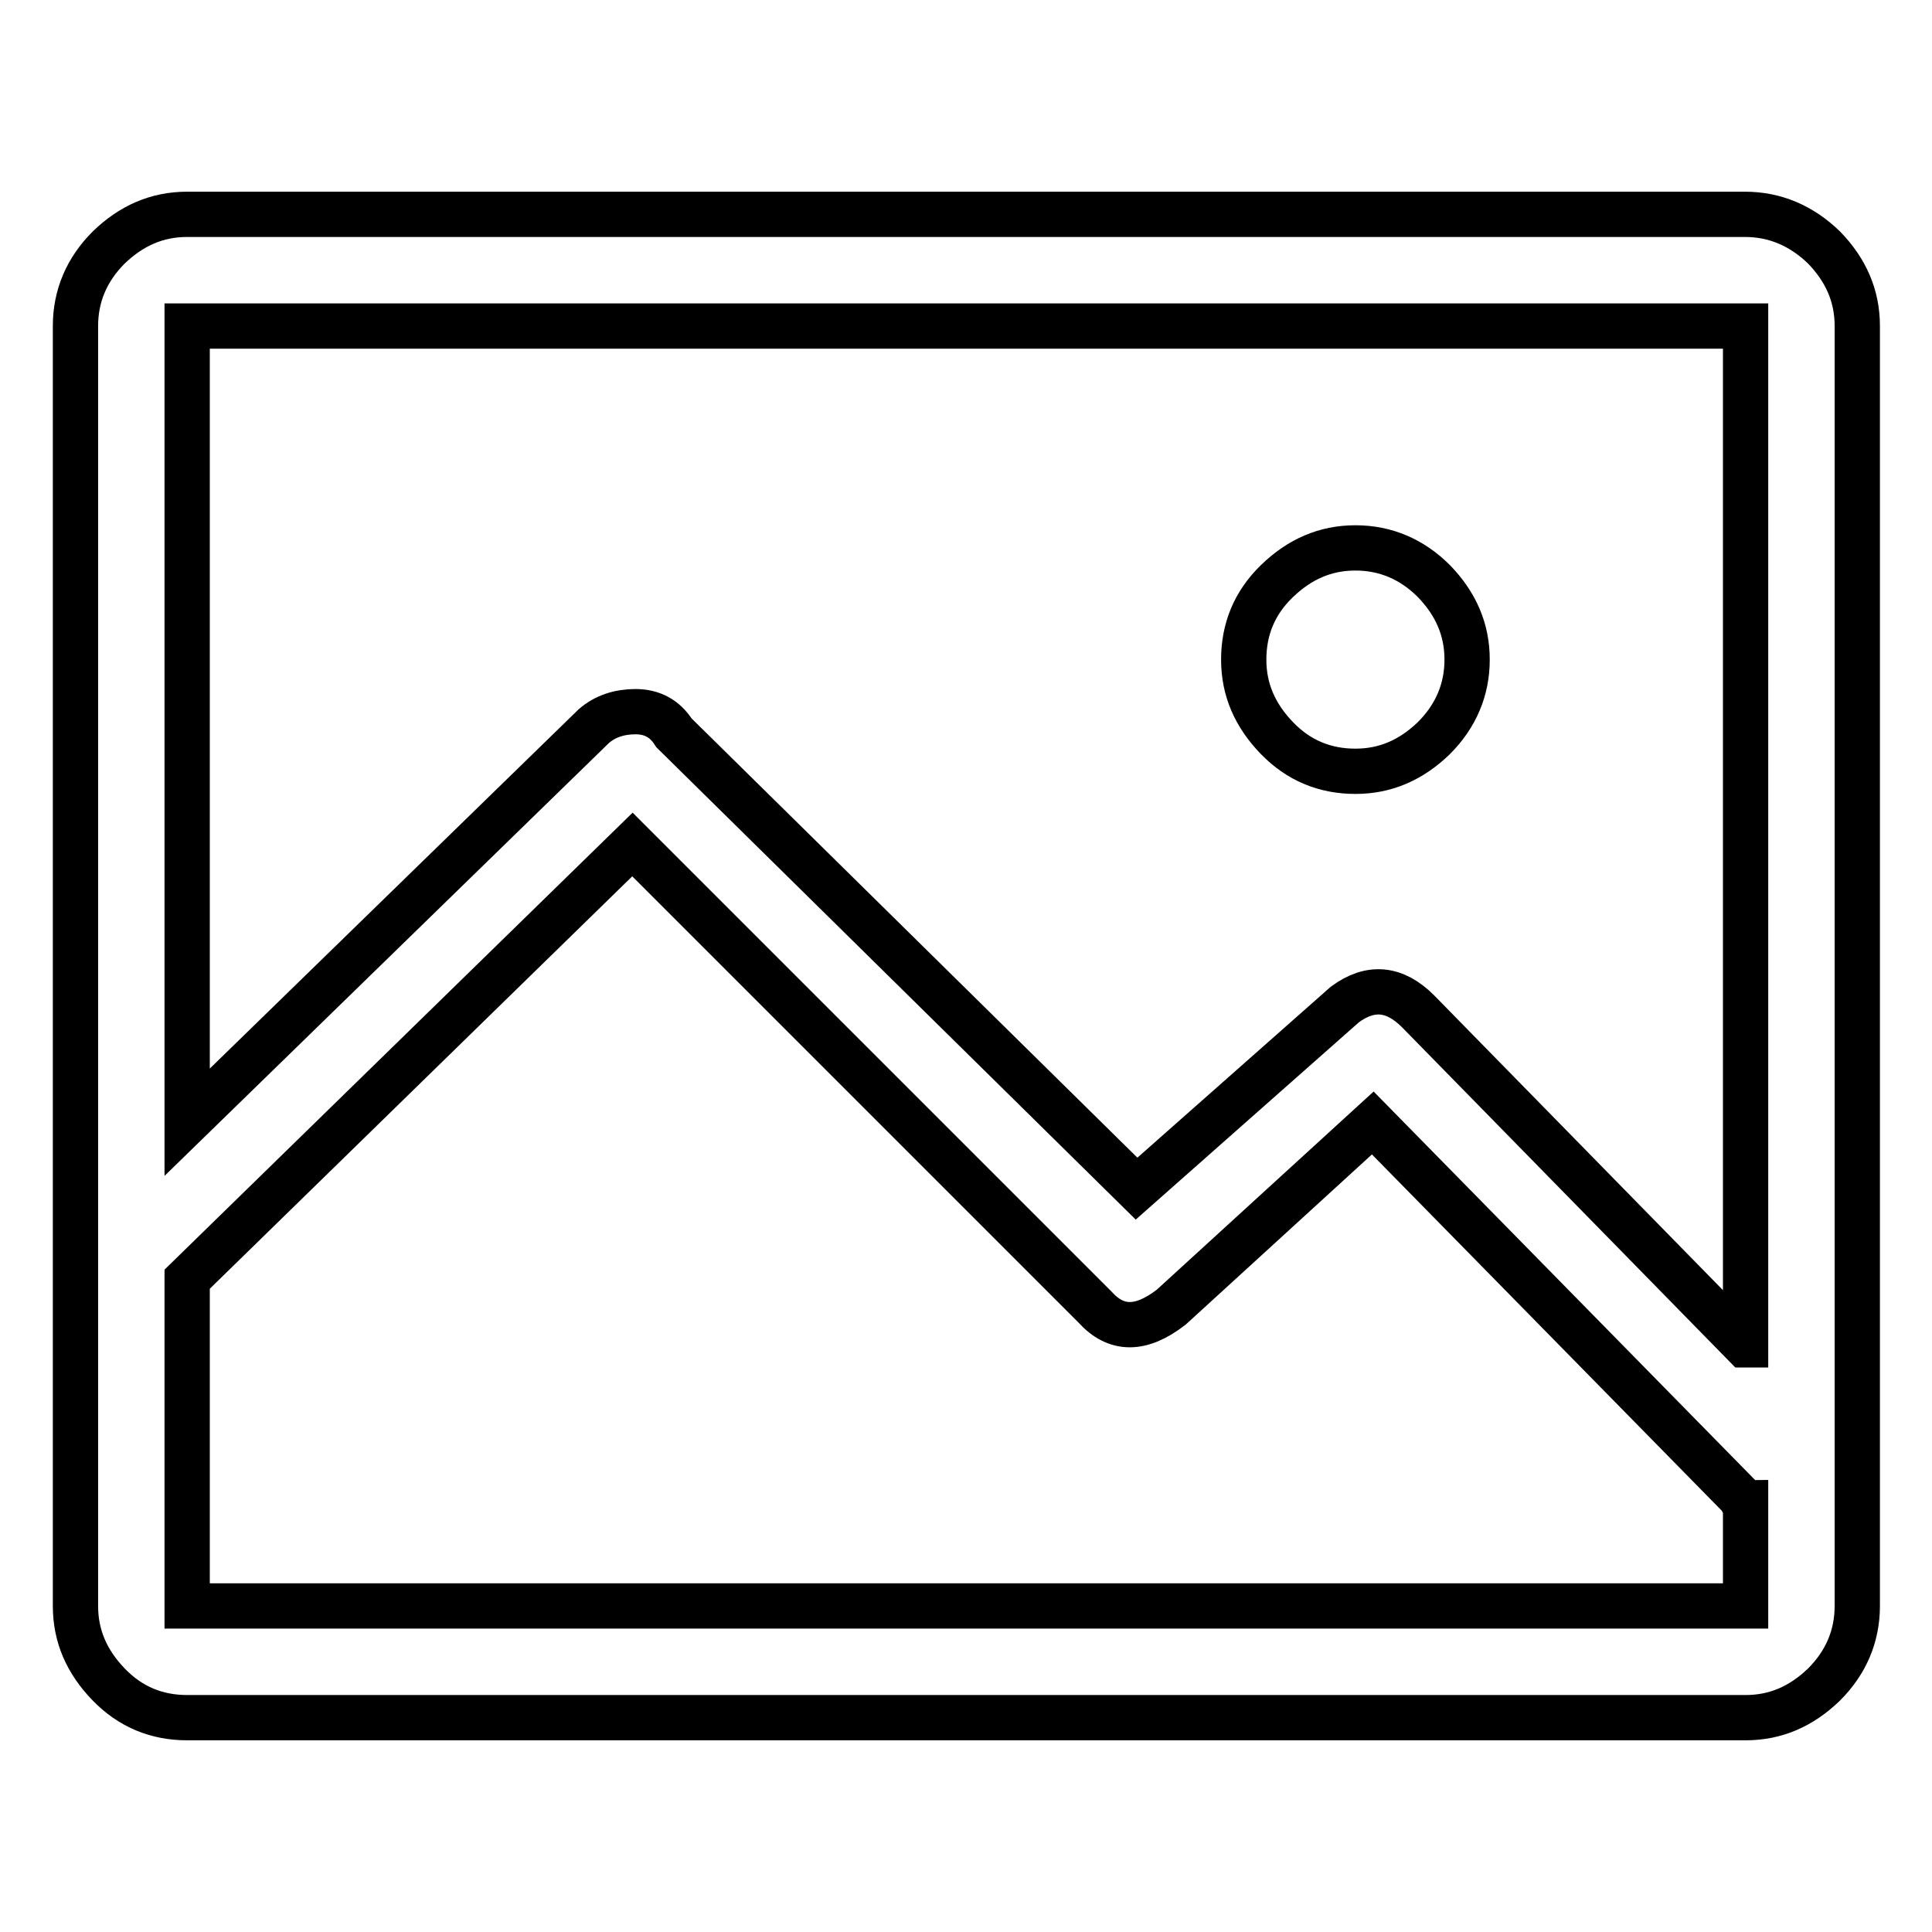 <?xml version="1.0" encoding="utf-8"?>
<!-- Svg Vector Icons : http://www.onlinewebfonts.com/icon -->
<!DOCTYPE svg PUBLIC "-//W3C//DTD SVG 1.1//EN" "http://www.w3.org/Graphics/SVG/1.1/DTD/svg11.dtd">
<svg version="1.1" xmlns="http://www.w3.org/2000/svg" xmlns:xlink="http://www.w3.org/1999/xlink" x="0px" y="0px" viewBox="0 0 256 256" enable-background="new 0 0 256 256" xml:space="preserve">
<g><g><g><path stroke-width="6" fill-opacity="0" stroke="#000000"  d="M231.2,28.4H24.8c-4,0-7.4,1.5-10.4,4.4c-2.9,2.9-4.4,6.4-4.4,10.4v169.6c0,4,1.5,7.4,4.4,10.4s6.4,4.4,10.4,4.4h206.5c4,0,7.4-1.5,10.4-4.4c2.9-2.9,4.4-6.4,4.4-10.4V43.2c0-4-1.5-7.4-4.4-10.4C238.7,29.9,235.2,28.4,231.2,28.4z M231.2,212.8H24.8v-43.3l59-57.6l61.3,61.3c2.8,3.1,6.1,3.1,10.1,0l26.7-24.4l48.9,49.8c0,0.3,0.1,0.5,0.5,0.5V212.8L231.2,212.8z M231.2,178.2L187.9,134c-3.1-3.1-6.3-3.4-9.7-0.9l-27.6,24.4L89.3,97.1c-1.2-1.9-2.9-2.8-5.1-2.8c-2.1,0-4,0.6-5.5,1.9l-53.9,52.5V43.2h206.5V178.2z M179.6,102.2c4,0,7.4-1.5,10.4-4.4c2.9-2.9,4.4-6.4,4.4-10.4c0-4-1.5-7.4-4.4-10.4c-2.9-2.9-6.4-4.4-10.4-4.4c-4,0-7.4,1.5-10.4,4.4s-4.4,6.4-4.4,10.4c0,4,1.5,7.4,4.4,10.4S175.6,102.2,179.6,102.2z"/></g></g></g>
</svg>